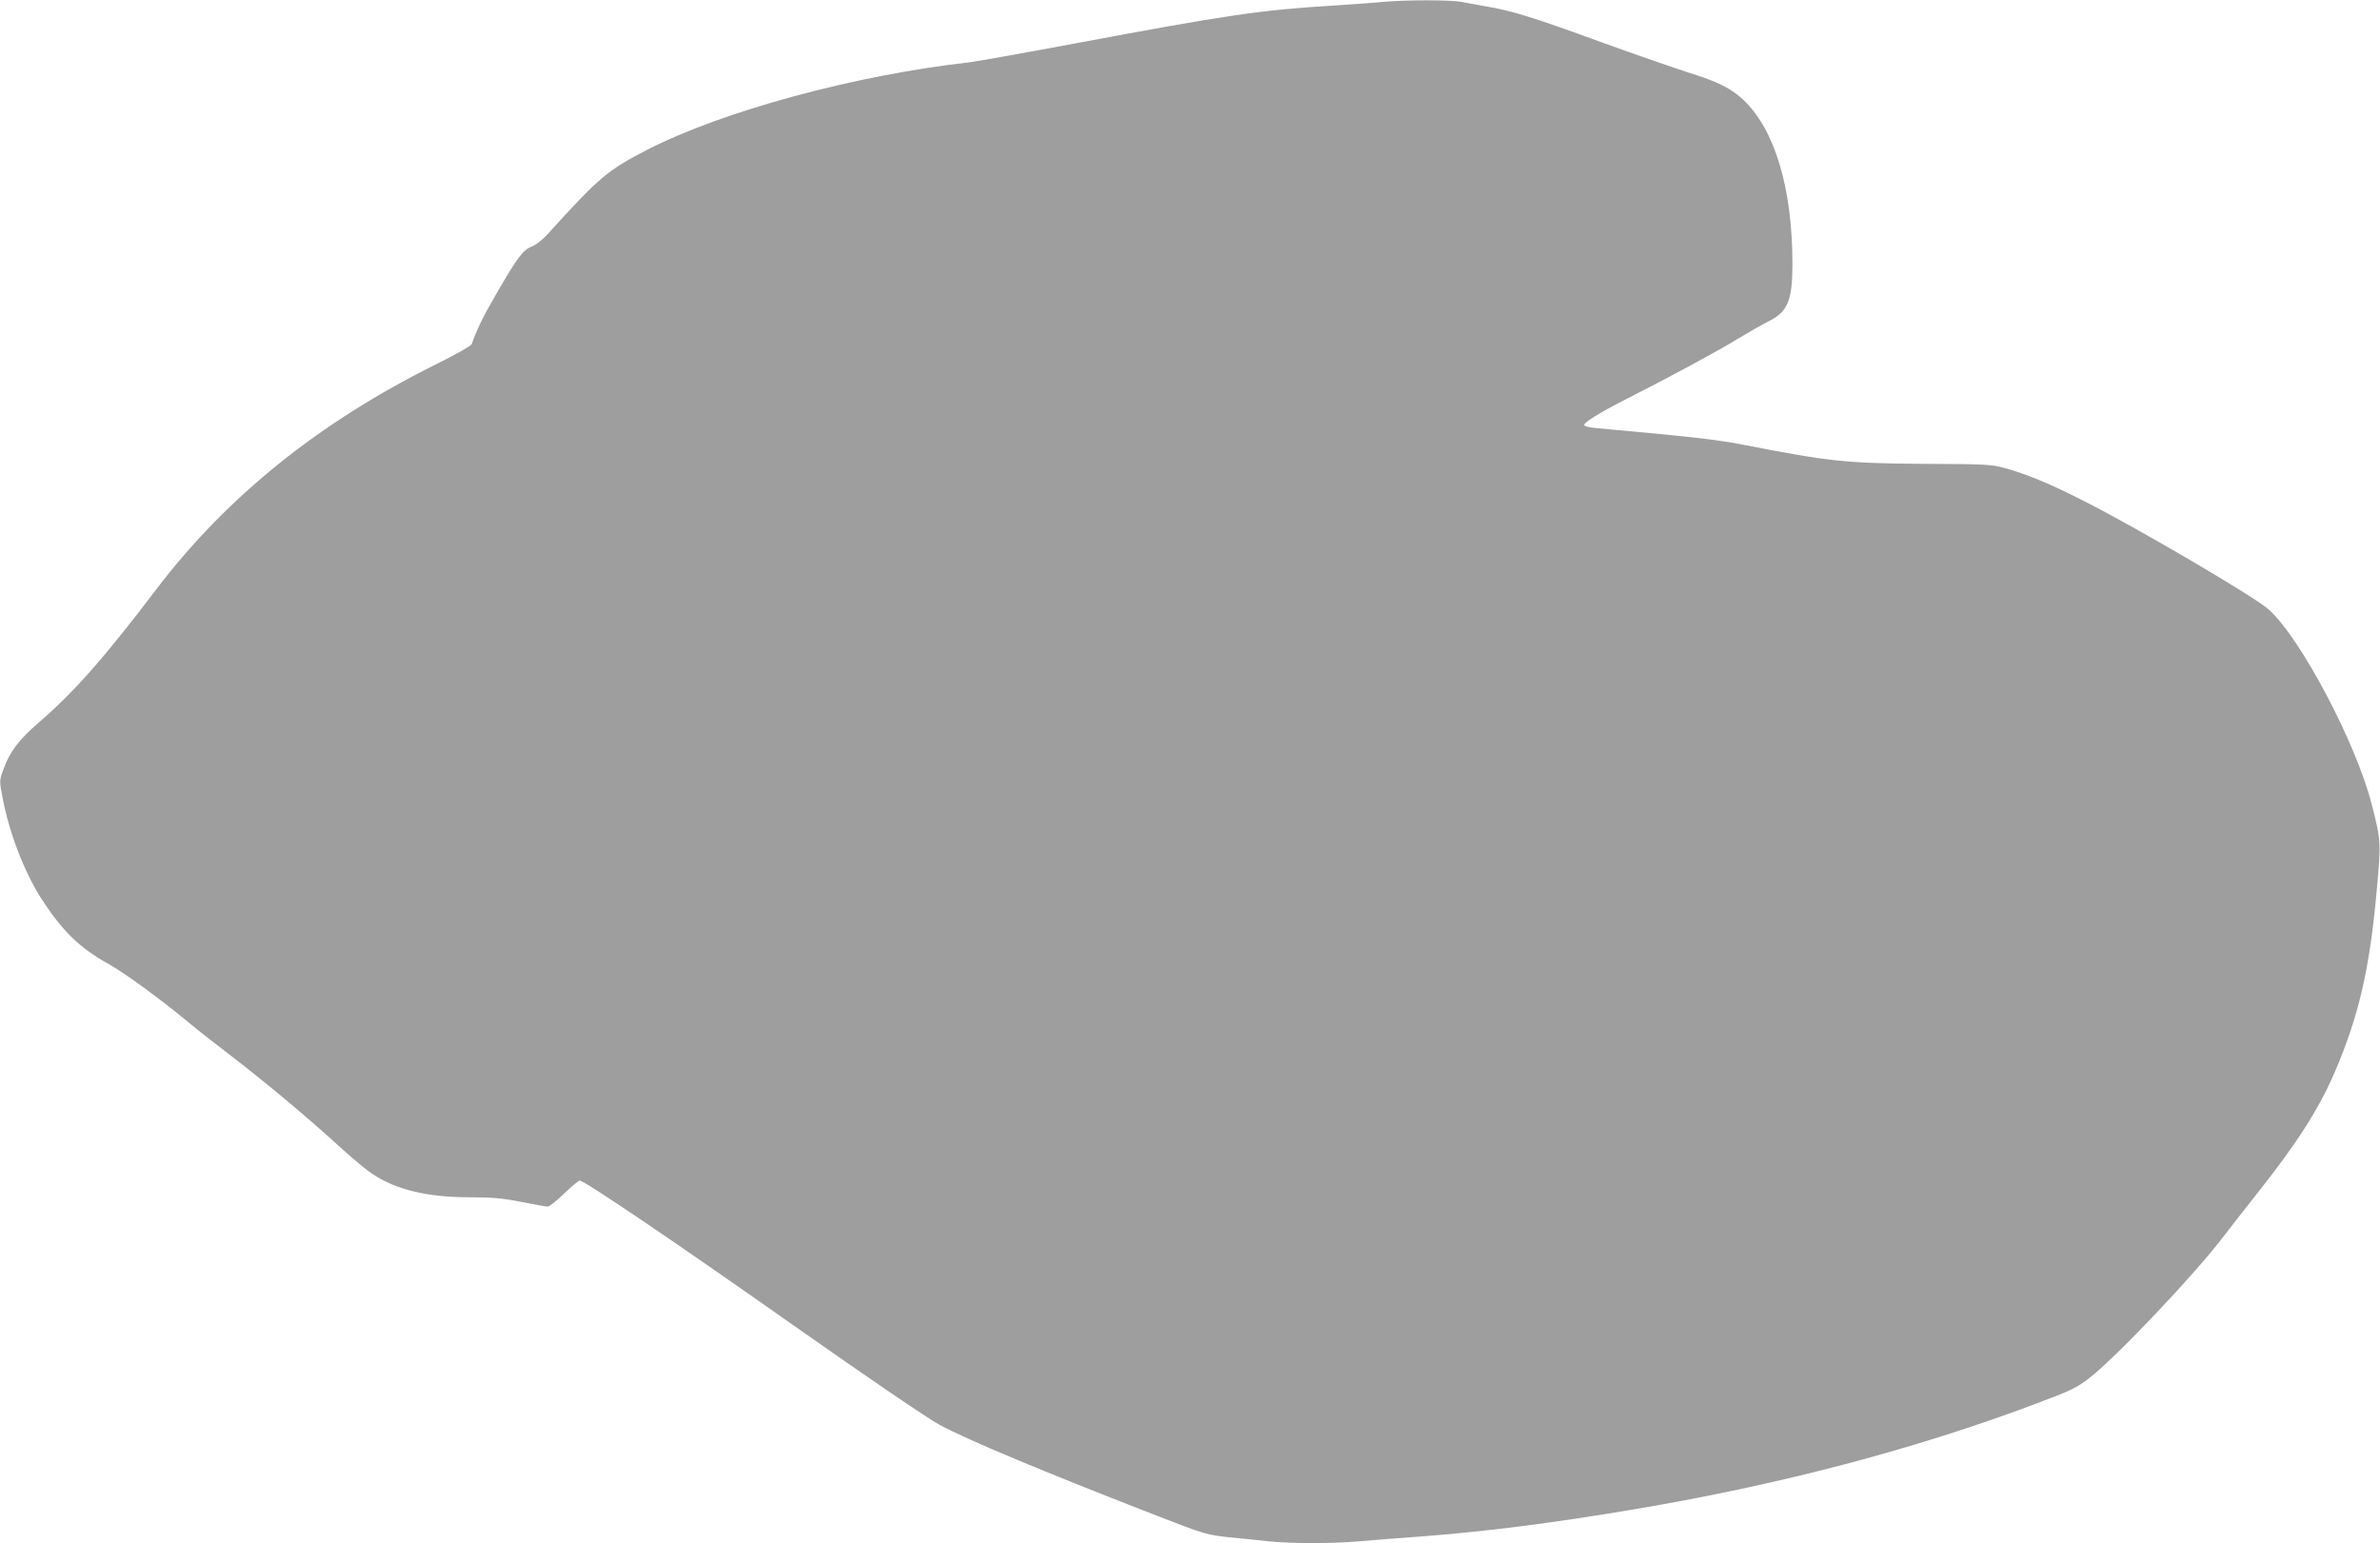 <?xml version="1.0" standalone="no"?>
<!DOCTYPE svg PUBLIC "-//W3C//DTD SVG 20010904//EN"
 "http://www.w3.org/TR/2001/REC-SVG-20010904/DTD/svg10.dtd">
<svg version="1.0" xmlns="http://www.w3.org/2000/svg"
 width="1280pt" height="830pt" viewBox="0 0 1280 830"
 preserveAspectRatio="xMidYMid meet">
<g transform="translate(0,830) scale(0.1,-0.1)"
fill="#9e9e9e" stroke="none">
<path d="M7440 8290 c-47 -5 -168 -13 -270 -20 -390 -24 -569 -50 -1390 -204
-278 -52 -532 -97 -565 -101 -616 -69 -1330 -263 -1735 -471 -215 -111 -258
-148 -538 -457 -24 -26 -61 -55 -82 -63 -48 -19 -76 -57 -190 -253 -72 -124
-107 -196 -133 -272 -3 -9 -88 -57 -189 -107 -629 -312 -1125 -710 -1506
-1210 -279 -368 -443 -554 -632 -717 -107 -92 -159 -160 -191 -252 -23 -62
-23 -62 -5 -155 36 -189 116 -396 206 -538 115 -178 208 -269 367 -357 86 -48
280 -190 428 -313 44 -37 130 -104 190 -150 213 -163 437 -349 637 -532 59
-53 131 -113 160 -132 129 -86 297 -126 526 -126 120 0 176 -5 276 -25 69 -14
133 -25 142 -25 9 0 49 32 88 70 40 39 78 70 84 70 24 0 498 -320 1144 -775
422 -297 724 -502 791 -539 158 -84 544 -246 1167 -488 262 -102 270 -104 403
-118 62 -6 153 -15 204 -21 119 -12 348 -12 487 1 61 5 206 17 321 25 357 27
709 72 1150 146 790 133 1515 324 2168 570 191 72 215 83 290 142 143 112 565
557 716 757 42 54 130 168 197 252 202 256 316 435 400 630 129 300 188 552
226 974 24 264 24 272 -28 473 -85 329 -383 892 -553 1043 -77 69 -713 442
-1001 587 -175 89 -303 142 -417 173 -72 20 -104 22 -433 23 -419 3 -509 12
-960 100 -157 31 -285 45 -802 92 -45 4 -68 10 -68 18 0 13 85 66 210 130 254
129 511 268 610 329 63 38 140 82 172 98 102 50 128 111 128 307 0 405 -93
720 -261 881 -67 64 -138 100 -299 150 -74 24 -283 96 -465 162 -369 135 -487
171 -619 193 -50 9 -113 20 -139 25 -56 11 -292 11 -417 0z"/>
</g>
</svg>
